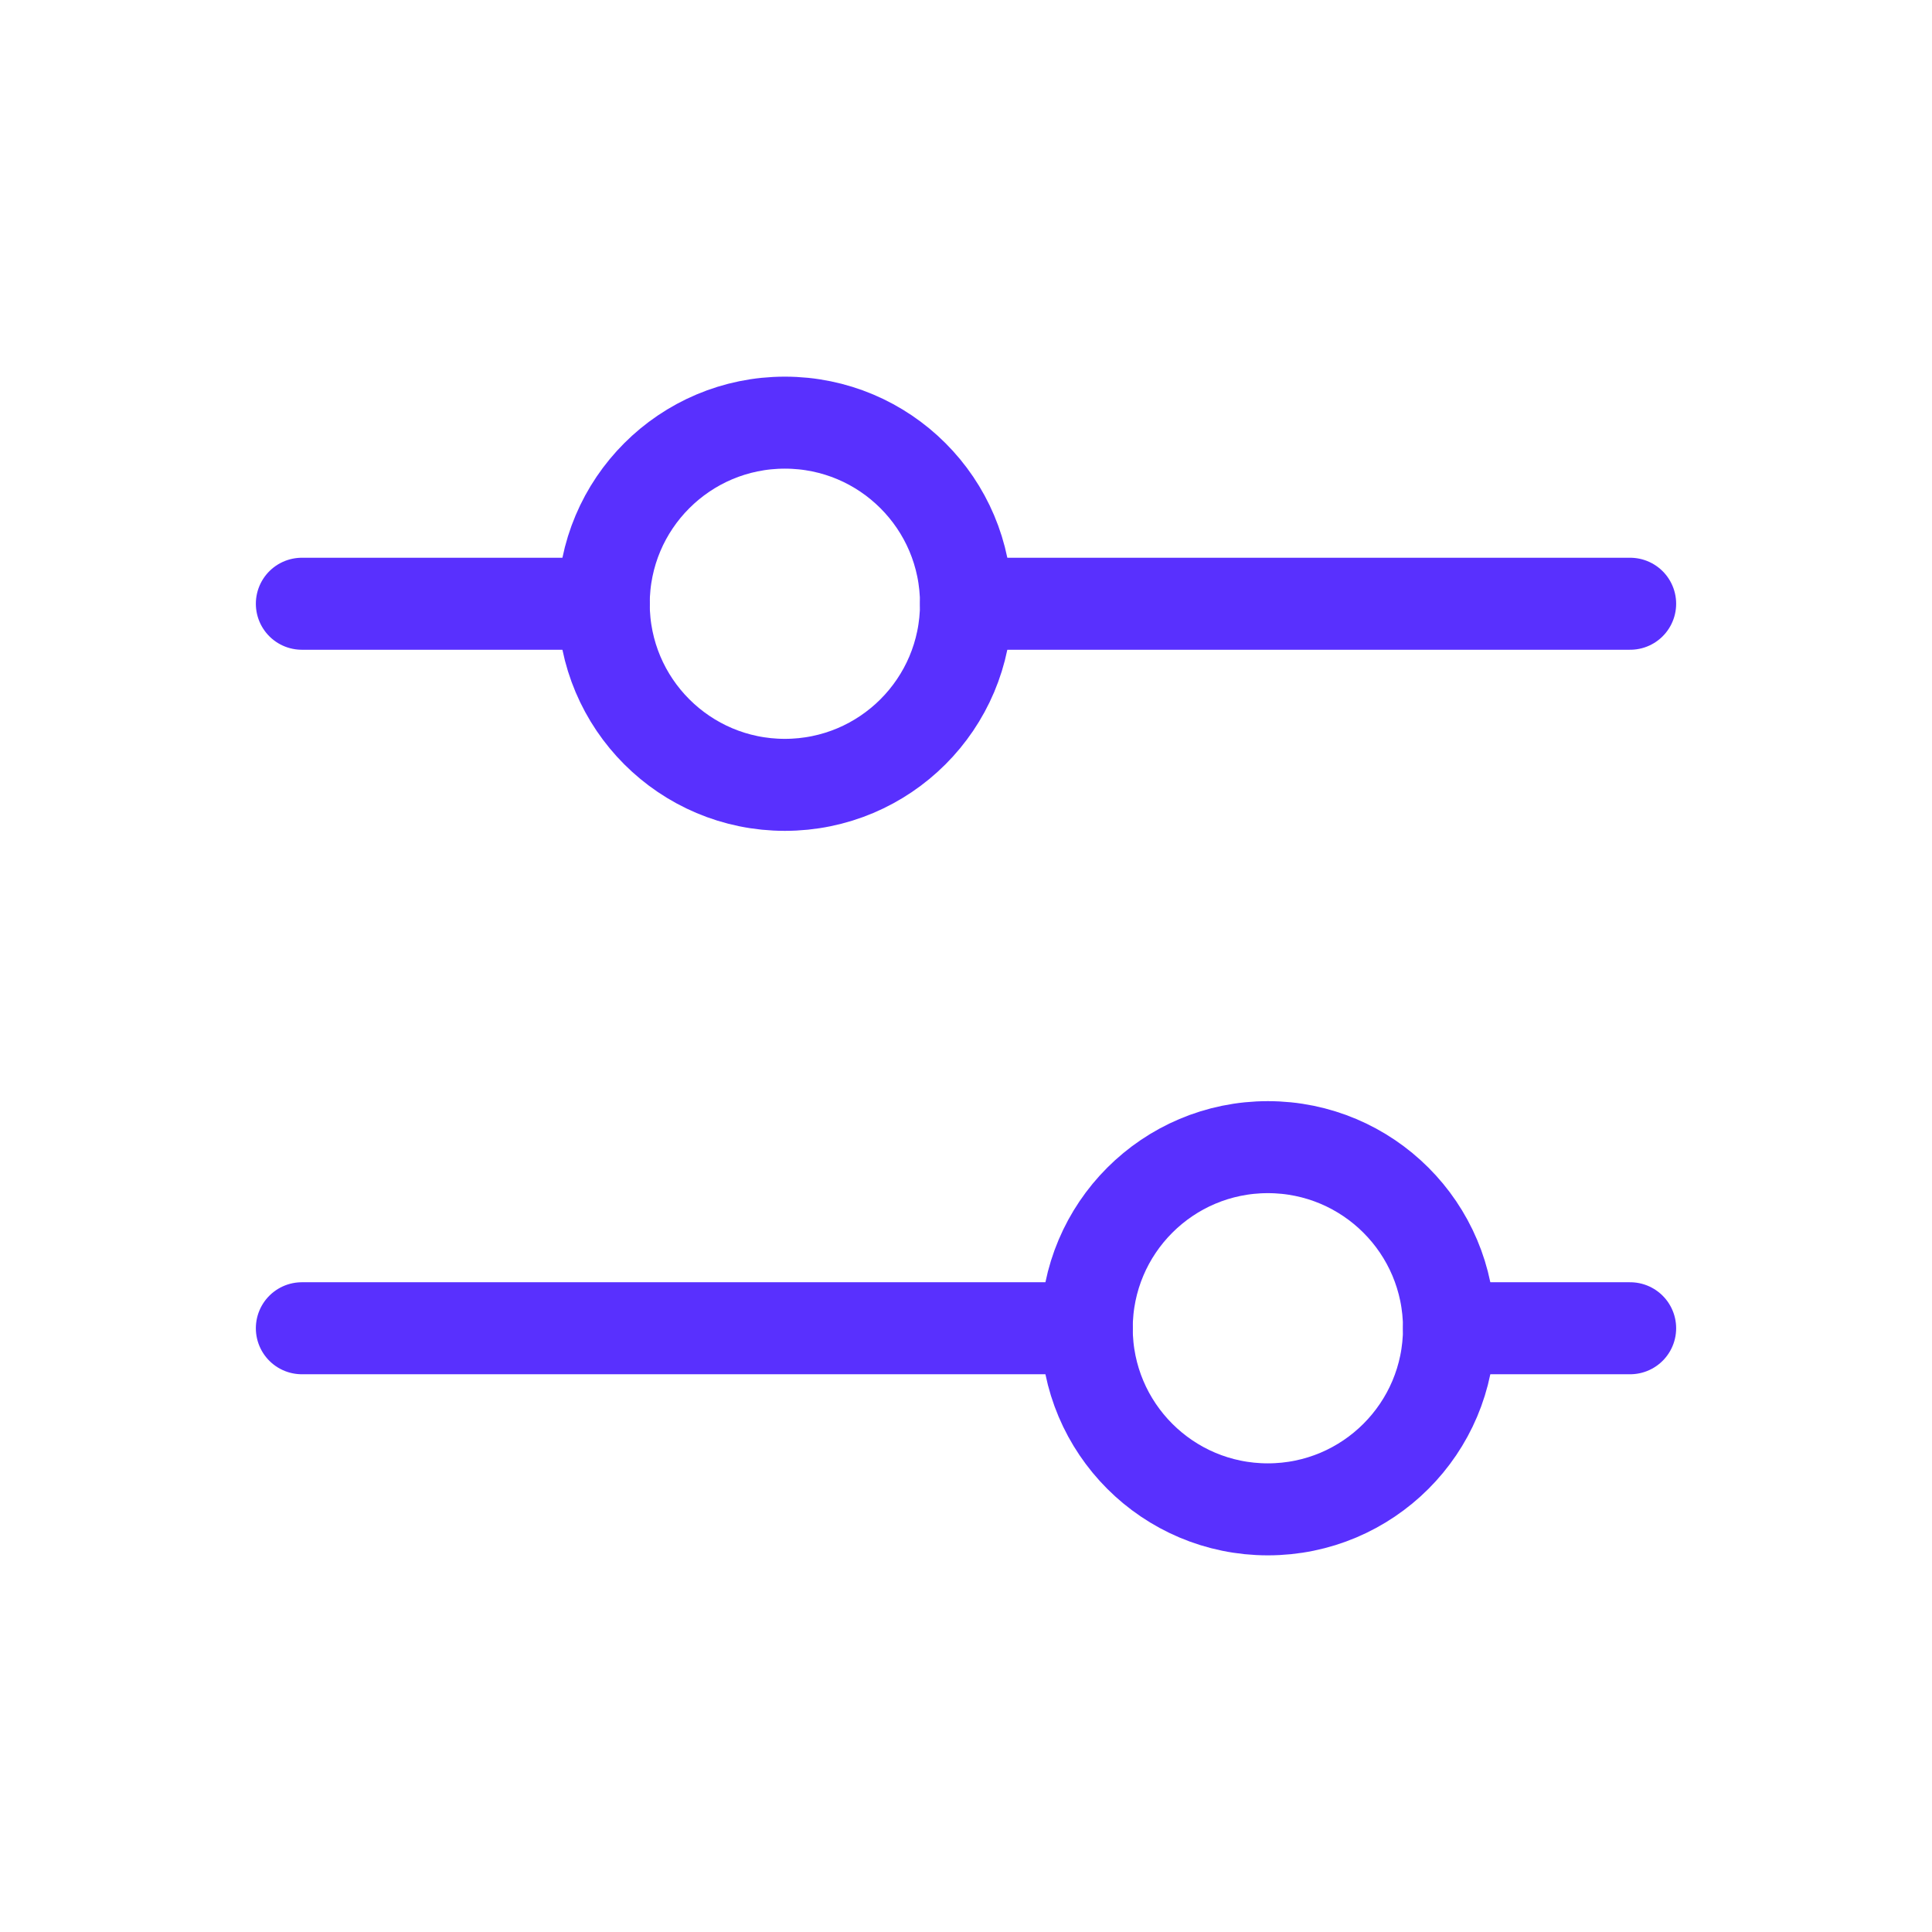 <?xml version="1.0" encoding="UTF-8"?> <svg xmlns="http://www.w3.org/2000/svg" width="42" height="42" viewBox="0 0 42 42" fill="none"><g clip-path="url(#clip0_37_285)"><path d="M17.062 17.062C19.237 17.062 21 15.3 21 13.125C21 10.95 19.237 9.188 17.062 9.188C14.888 9.188 13.125 10.95 13.125 13.125C13.125 15.3 14.888 17.062 17.062 17.062Z" stroke="#5930FE" stroke-width="2" stroke-linecap="round" stroke-linejoin="round"></path><path d="M27.562 32.812C29.737 32.812 31.5 31.05 31.5 28.875C31.5 26.7 29.737 24.938 27.562 24.938C25.388 24.938 23.625 26.7 23.625 28.875C23.625 31.05 25.388 32.812 27.562 32.812Z" stroke="#5930FE" stroke-width="2" stroke-linecap="round" stroke-linejoin="round"></path><path d="M21 13.125H35.438" stroke="#5930FE" stroke-width="2" stroke-linecap="round" stroke-linejoin="round"></path><path d="M6.562 13.125H13.125" stroke="#5930FE" stroke-width="2" stroke-linecap="round" stroke-linejoin="round"></path><path d="M31.5 28.875H35.438" stroke="#5930FE" stroke-width="2" stroke-linecap="round" stroke-linejoin="round"></path><path d="M6.562 28.875H23.625" stroke="#5930FE" stroke-width="2" stroke-linecap="round" stroke-linejoin="round"></path></g><defs><clipPath id="clip0_37_285"><rect width="42" height="42" fill="white"></rect></clipPath></defs></svg> 